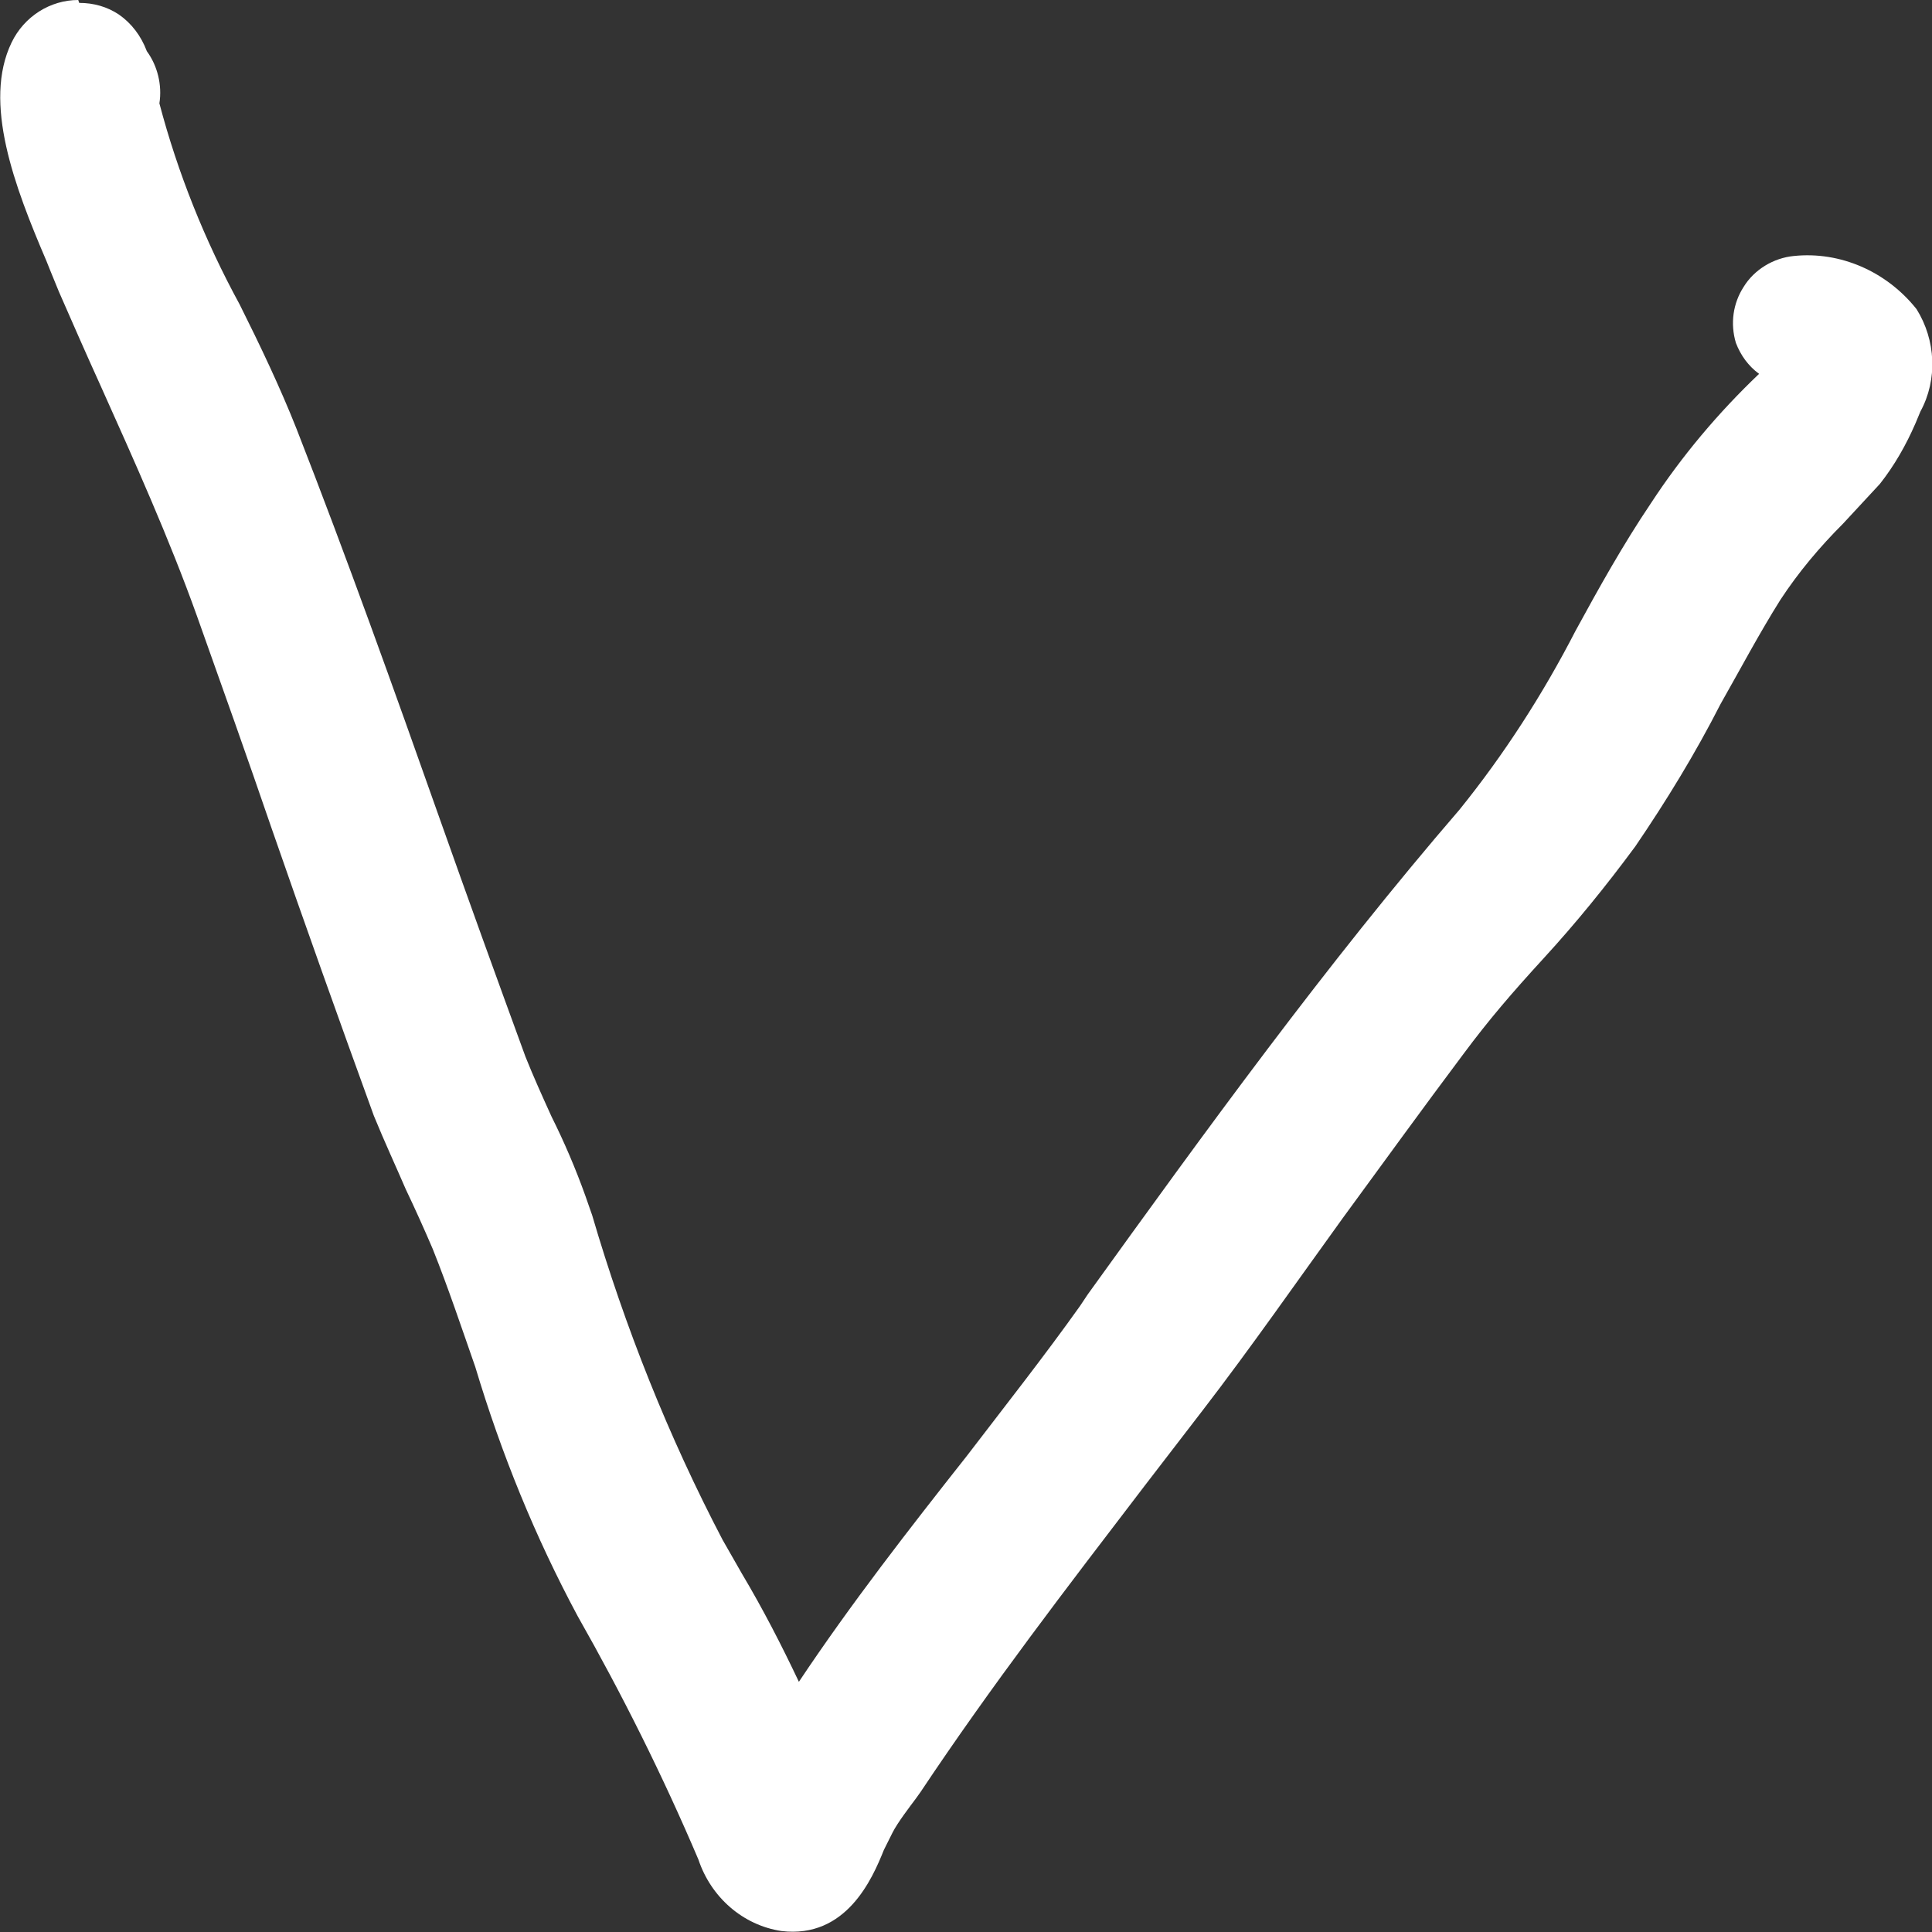 <?xml version="1.0" encoding="utf-8"?>
<!-- Generator: Adobe Illustrator 24.1.1, SVG Export Plug-In . SVG Version: 6.00 Build 0)  -->
<svg version="1.1" id="Layer_1" xmlns="http://www.w3.org/2000/svg" xmlns:xlink="http://www.w3.org/1999/xlink" x="0px" y="0px"
	 width="20px" height="20px" viewBox="0 0 20 20" style="enable-background:new 0 0 20 20;" xml:space="preserve">
<rect x="0" y="0" width="20" height="20" fill="#333333" stroke="none"/>
<style type="text/css">
	.st0{fill:#FFFFFF;}
</style>
<path class="st0" d="M9.15,19.15c0.03-0.06,0.06-0.12,0.09-0.18c0.05-0.1,0.18-0.27,0.24-0.35l0.05-0.07
	c0.74-1.11,1.51-2.11,2.32-3.17l0.6-0.78c0.5-0.65,0.98-1.34,1.45-1.99c0.41-0.56,0.83-1.14,1.25-1.7c0.26-0.35,0.5-0.63,0.83-0.99
	c0.33-0.36,0.64-0.74,0.95-1.16c0.32-0.47,0.62-0.96,0.88-1.47c0.21-0.37,0.4-0.73,0.62-1.08c0.19-0.29,0.41-0.55,0.65-0.79
	c0.12-0.13,0.24-0.26,0.38-0.41c0.15-0.19,0.27-0.4,0.37-0.63l0.05-0.12c0.18-0.33,0.16-0.74-0.04-1.06
	c-0.31-0.39-0.79-0.6-1.27-0.55c-0.21,0.02-0.41,0.14-0.52,0.32c-0.11,0.17-0.14,0.38-0.08,0.58c0.05,0.13,0.13,0.24,0.24,0.32
	c-0.42,0.4-0.8,0.85-1.12,1.34c-0.29,0.43-0.54,0.88-0.78,1.32c-0.34,0.66-0.74,1.28-1.2,1.85c-1.38,1.6-2.64,3.34-3.85,5.02
	l-0.08,0.12c-0.37,0.52-0.78,1.04-1.17,1.55c-0.6,0.76-1.2,1.53-1.74,2.34c-0.18-0.38-0.37-0.75-0.59-1.12l-0.2-0.35
	c-0.56-1.07-1.01-2.2-1.35-3.36l-0.07-0.2c-0.1-0.28-0.22-0.56-0.35-0.82c-0.1-0.22-0.19-0.42-0.27-0.62
	c-0.3-0.82-0.6-1.65-0.89-2.47c-0.47-1.33-0.96-2.7-1.48-4.03C2.9,4.01,2.69,3.57,2.48,3.15C2.12,2.49,1.84,1.79,1.65,1.07
	c0.03-0.19-0.02-0.39-0.13-0.54C1.46,0.37,1.36,0.24,1.23,0.15C1.11,0.07,0.97,0.03,0.82,0.03L0.81,0C0.52,0,0.25,0.17,0.12,0.44
	c-0.3,0.62,0.03,1.49,0.36,2.26l0.04,0.1l0.09,0.22c0.14,0.32,0.28,0.64,0.43,0.97c0.35,0.78,0.71,1.58,1,2.39
	C2.3,7.11,2.56,7.84,2.81,8.57c0.34,0.98,0.7,1.99,1.06,2.98c0.11,0.27,0.24,0.55,0.33,0.76c0.1,0.21,0.19,0.41,0.28,0.62
	c0.16,0.4,0.3,0.82,0.44,1.22c0.27,0.9,0.62,1.76,1.06,2.58c0.46,0.81,0.88,1.65,1.25,2.52c0.13,0.39,0.46,0.68,0.86,0.74
	C8.76,20.07,9.03,19.45,9.15,19.15z"/>
</svg>
